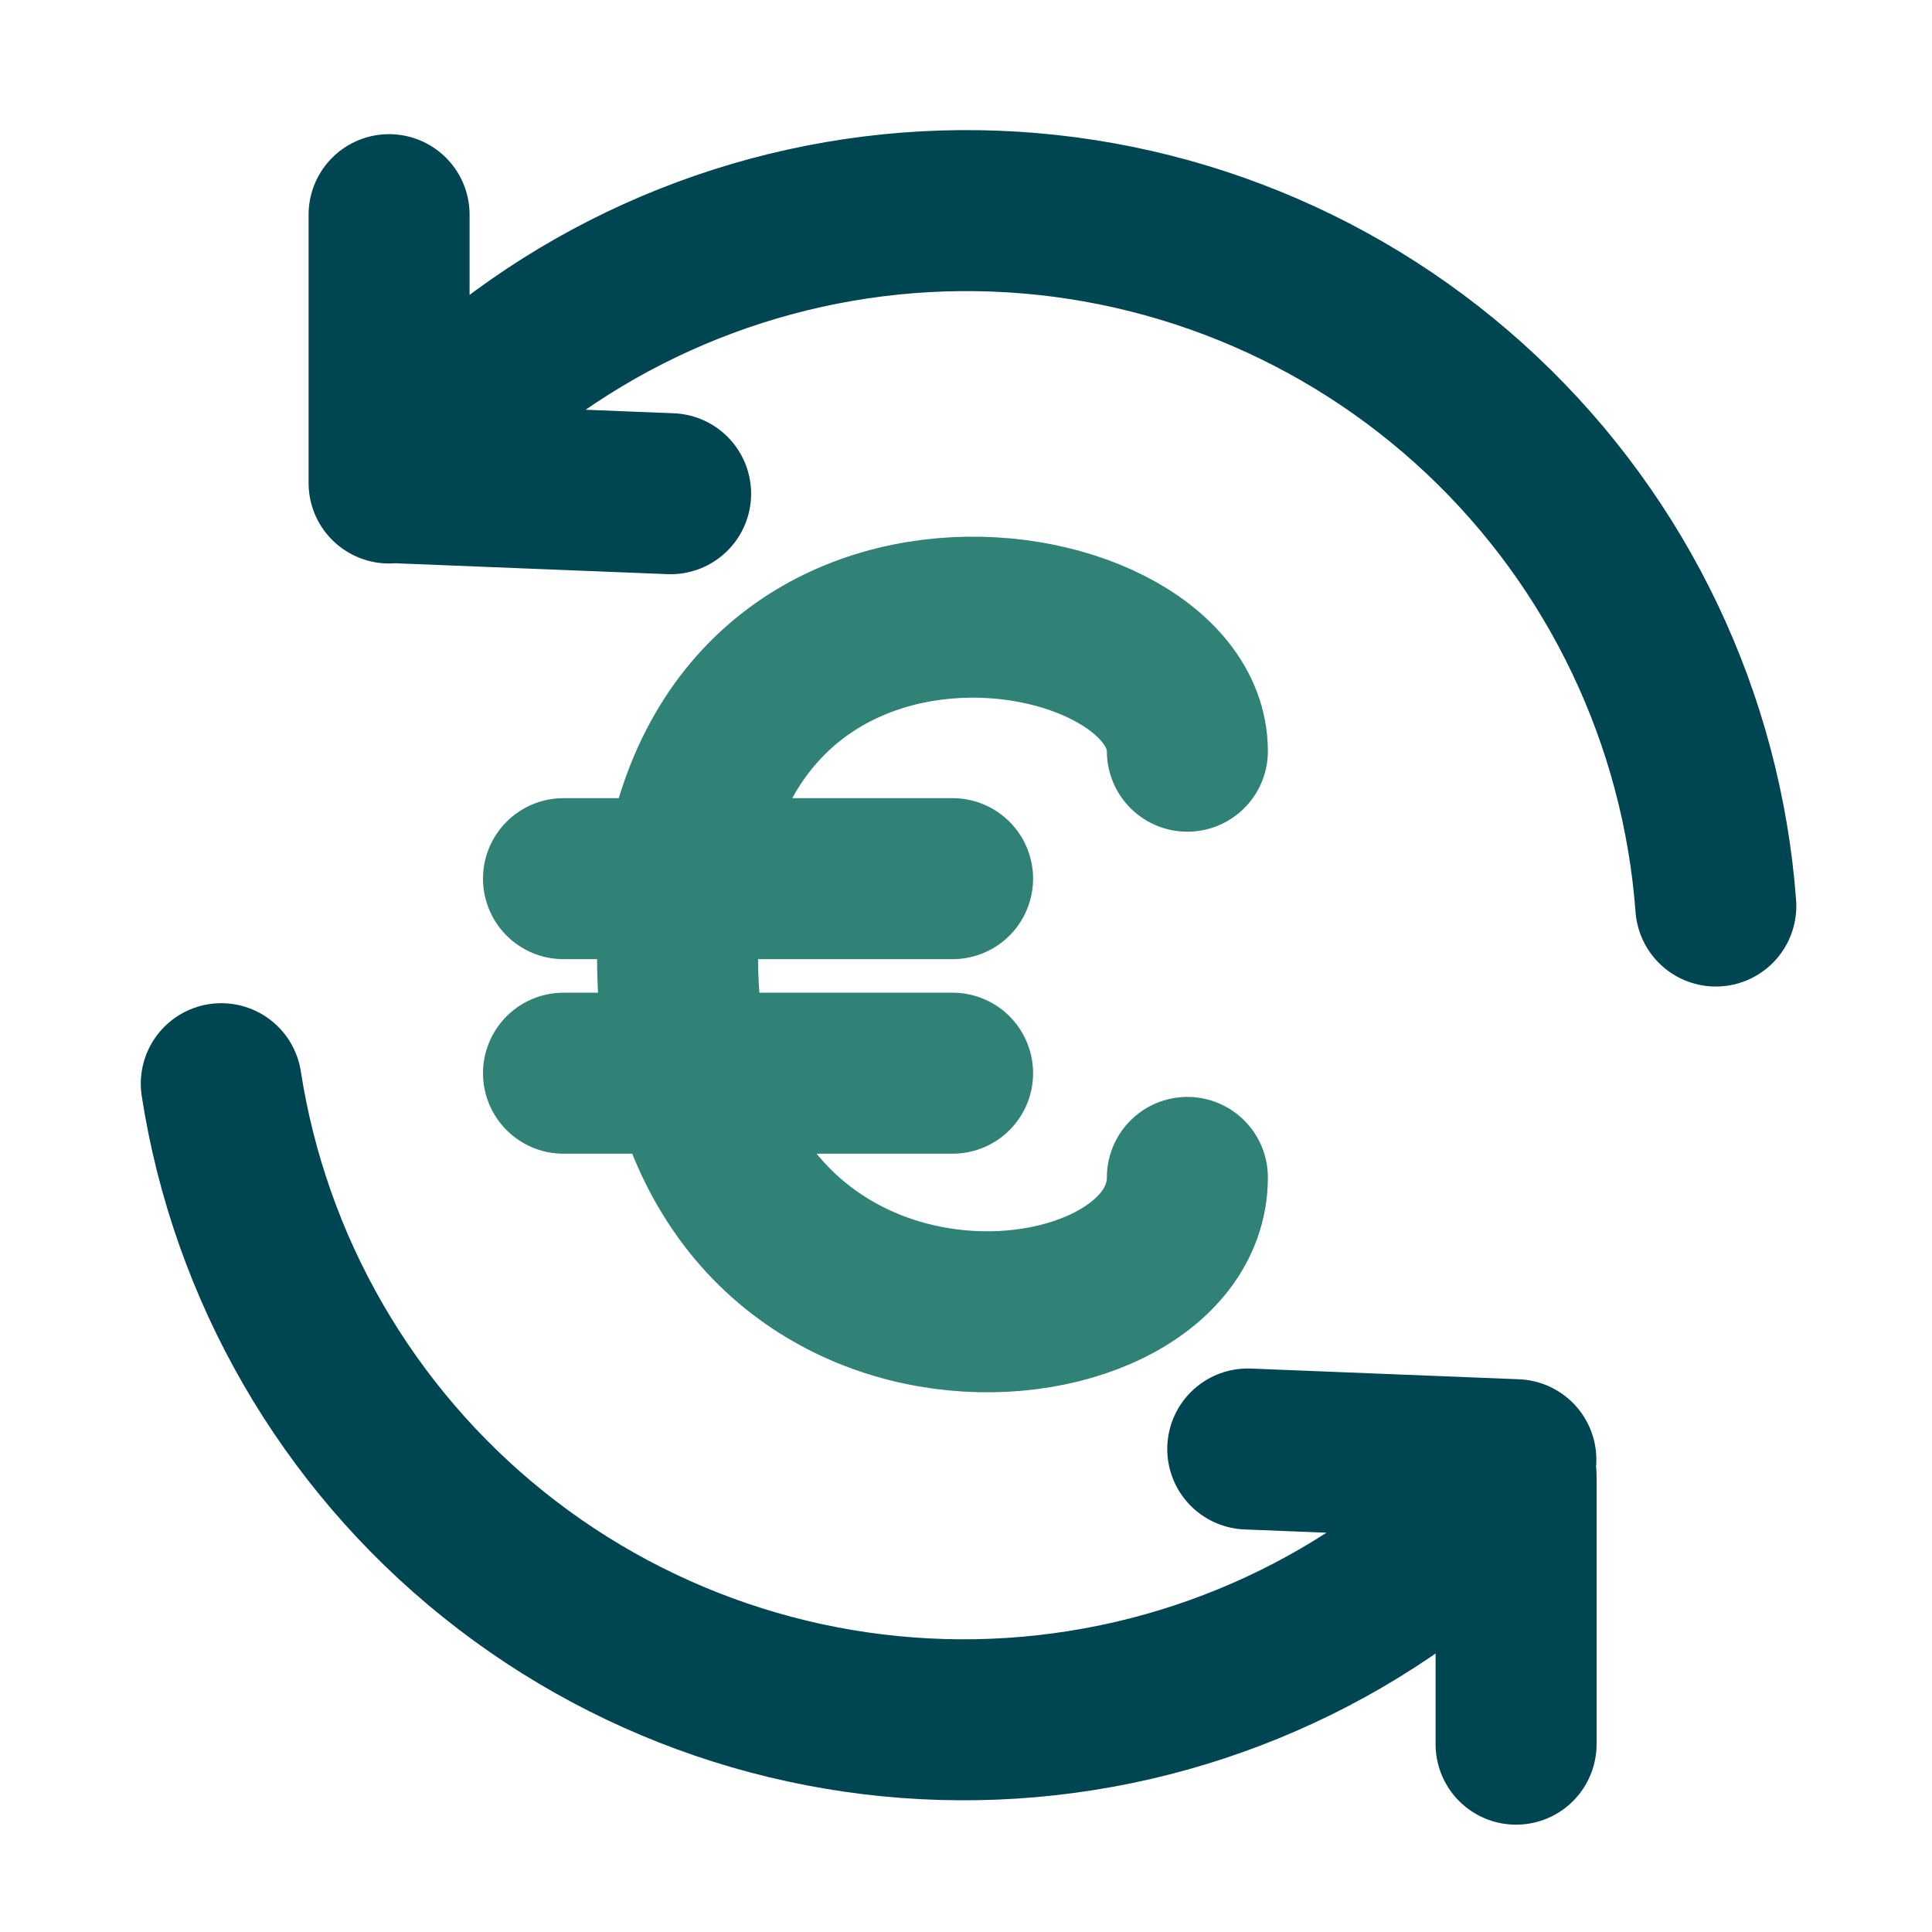 <svg width="144" height="144" viewBox="0 0 144 144" fill="none" xmlns="http://www.w3.org/2000/svg">
<path d="M88.5 55.99C88.5 43.258 50.5 37.49 50.5 71.258C50.5 105.027 88.5 101.758 88.5 87.758M42 79.99H71M42 65.49H71" stroke="#308276" stroke-width="12" stroke-linecap="round"/>
<path d="M34.886 29.798C45.349 20.52 58.906 15.492 72.889 15.703C86.872 15.914 100.27 21.35 110.447 30.941C120.625 40.532 126.846 53.584 127.887 67.53M29 36V16M30 36L49.984 36.798" stroke="#004652" stroke-width="12" stroke-linecap="round"/>
<path d="M112.195 111C102.502 121.081 89.388 127.169 75.432 128.068C61.476 128.968 47.689 124.613 36.782 115.86C25.875 107.108 18.637 94.591 16.493 80.772M113 130V110M93 108L112.984 108.798" stroke="#004652" stroke-width="12" stroke-linecap="round"/>
</svg>
